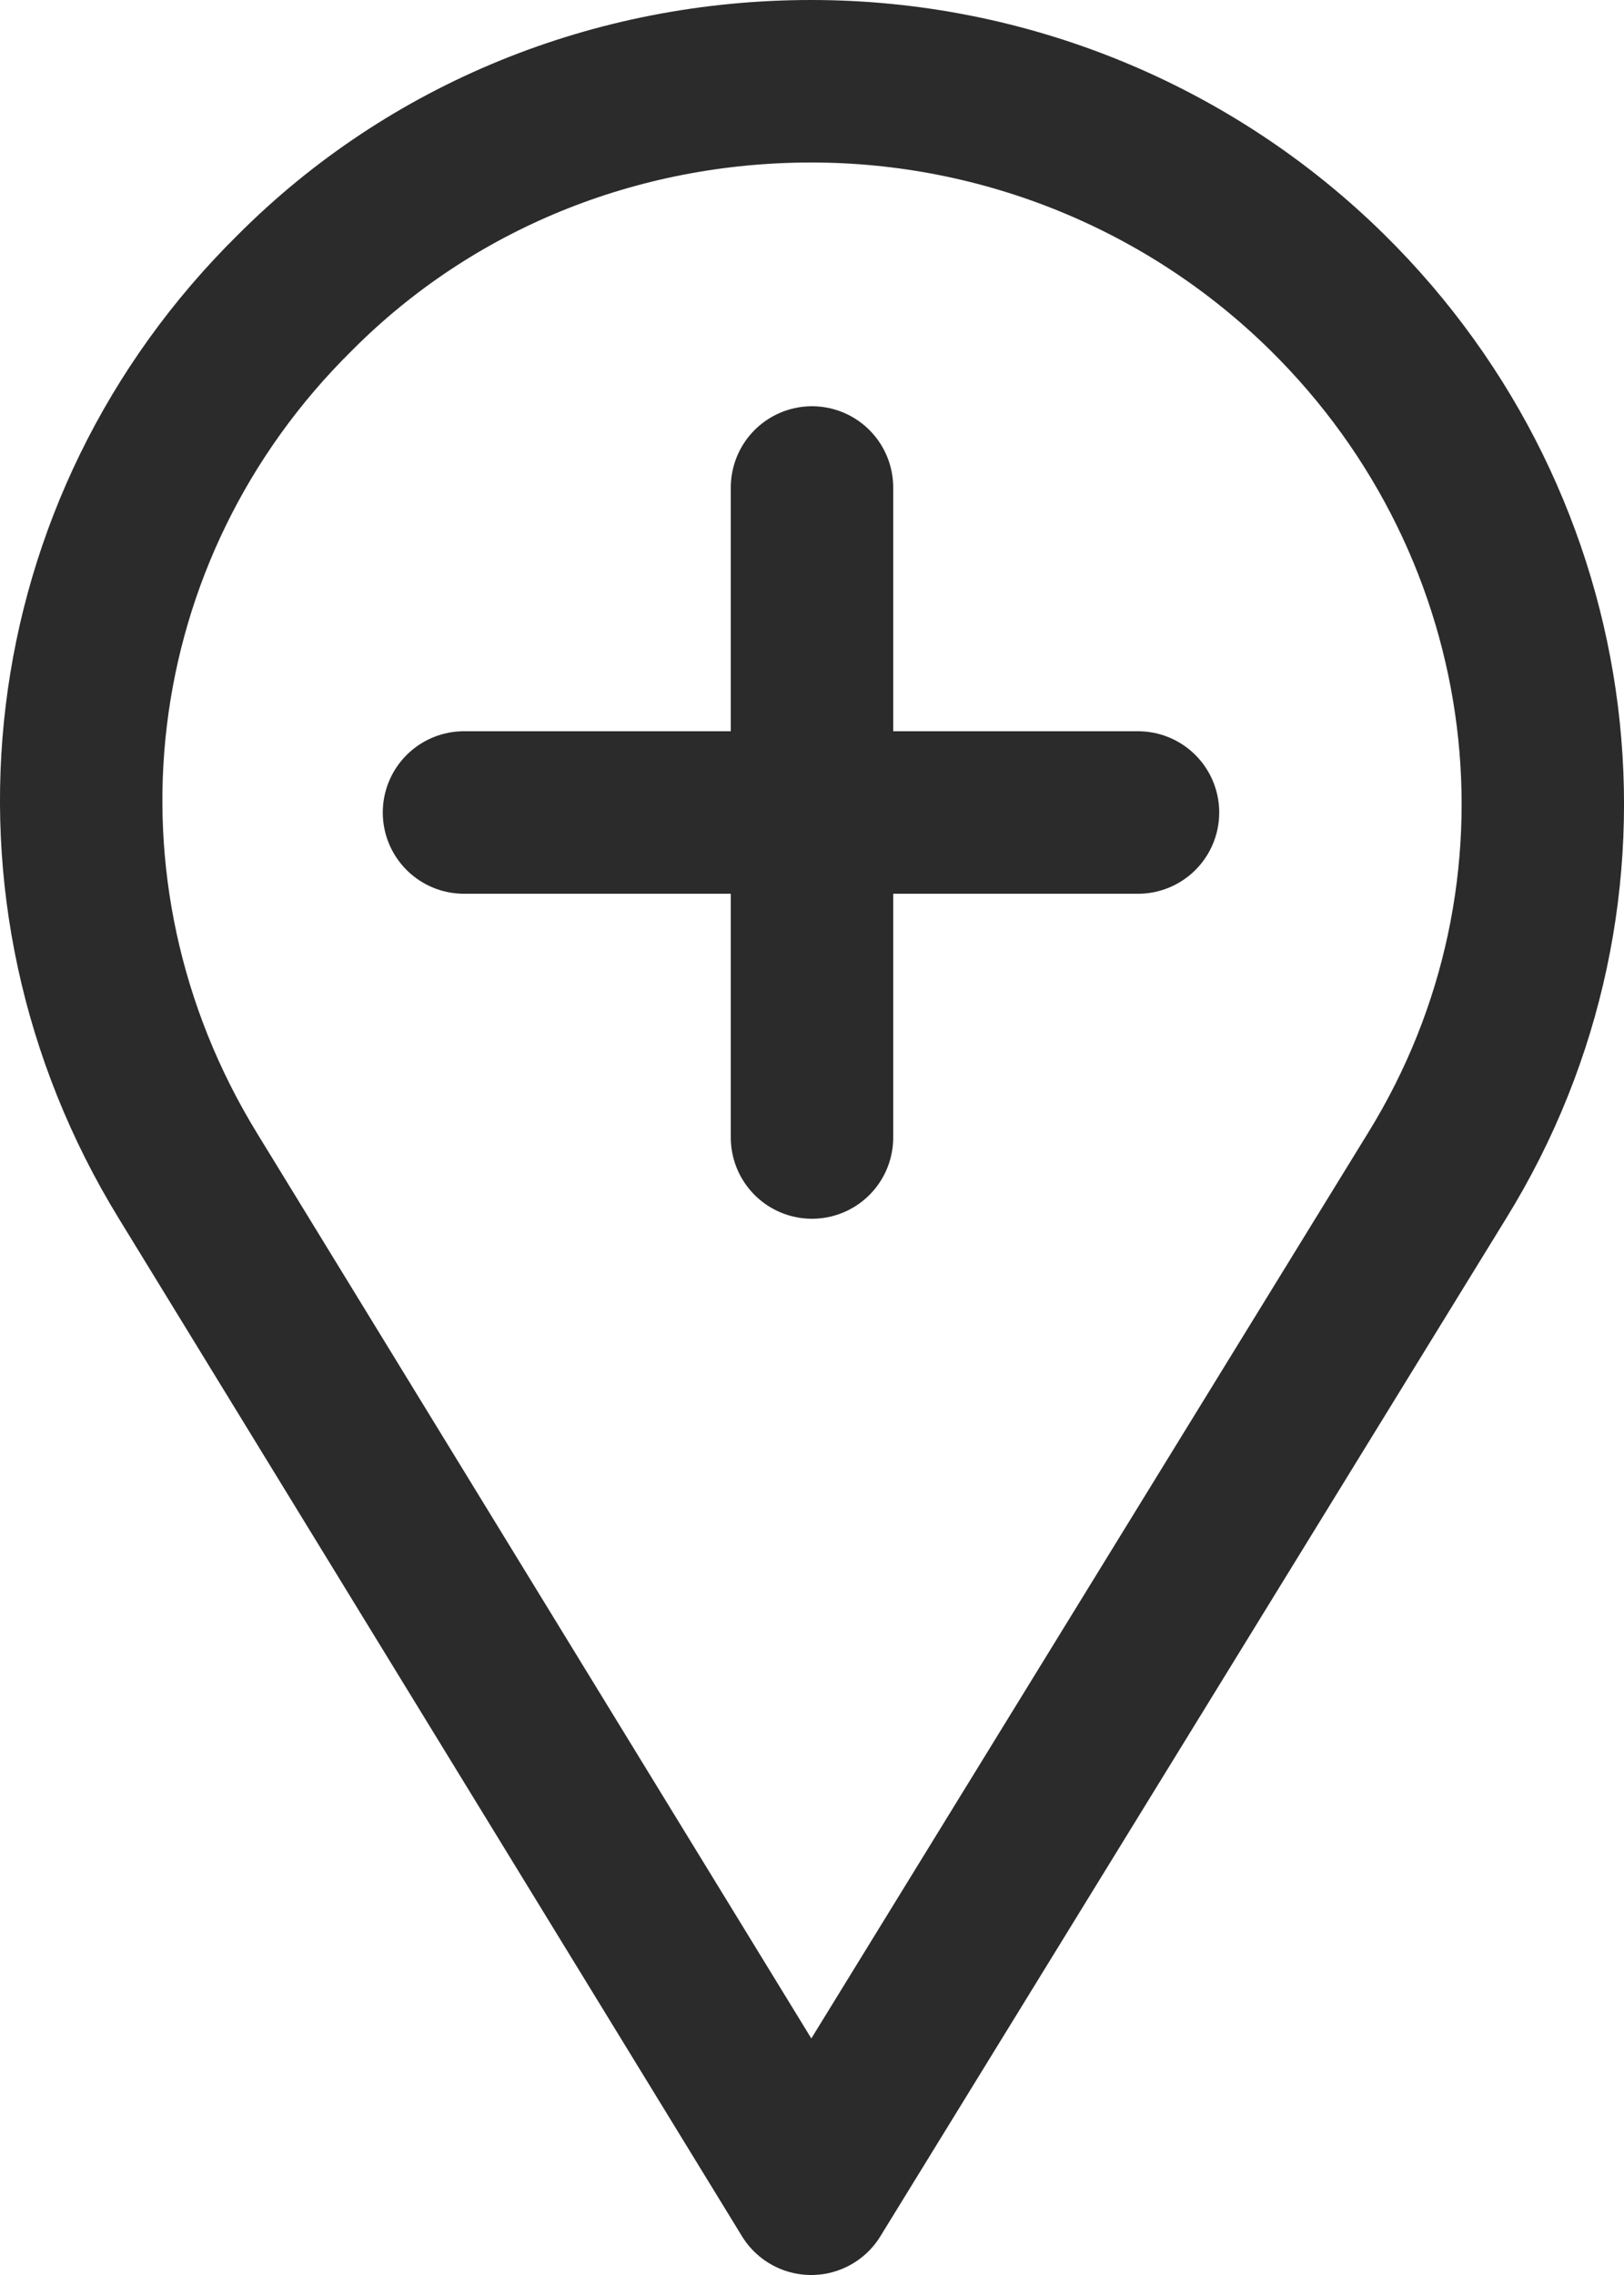 <?xml version="1.0" encoding="UTF-8"?>
<svg width="20px" height="28px" viewBox="0 0 20 28" version="1.1" xmlns="http://www.w3.org/2000/svg" xmlns:xlink="http://www.w3.org/1999/xlink">
    <!-- Generator: Sketch 47 (45396) - http://www.bohemiancoding.com/sketch -->
    <title>apothekefinder black@3x</title>
    <desc>Created with Sketch.</desc>
    <defs></defs>
    <g id="Symbols" stroke="none" stroke-width="1" fill="none" fill-rule="evenodd" stroke-linecap="round">
        <g id="apothekefinder-black" stroke="#2B2B2B" stroke-width="2">
            <g id="apotheke-icon" transform="translate(1, 1)">
                <path d="M15.347,2.6 C13.668,0.945 11.389,0 8.99,0 C6.592,0 4.313,0.916 2.634,2.6 C-0.304,5.495 -0.844,9.957 1.315,13.473 L8.99,26 L16.696,13.473 C18.855,9.986 18.285,5.495 15.347,2.6 Z" id="Shape" stroke-linejoin="round" fill-rule="nonzero"></path>
                <path d="M4.714,9 L13.015,9" id="Line-2"></path>
                <path d="M9,5 L9,13" id="Line-2"></path>
            </g>
        </g>
    </g>
</svg>